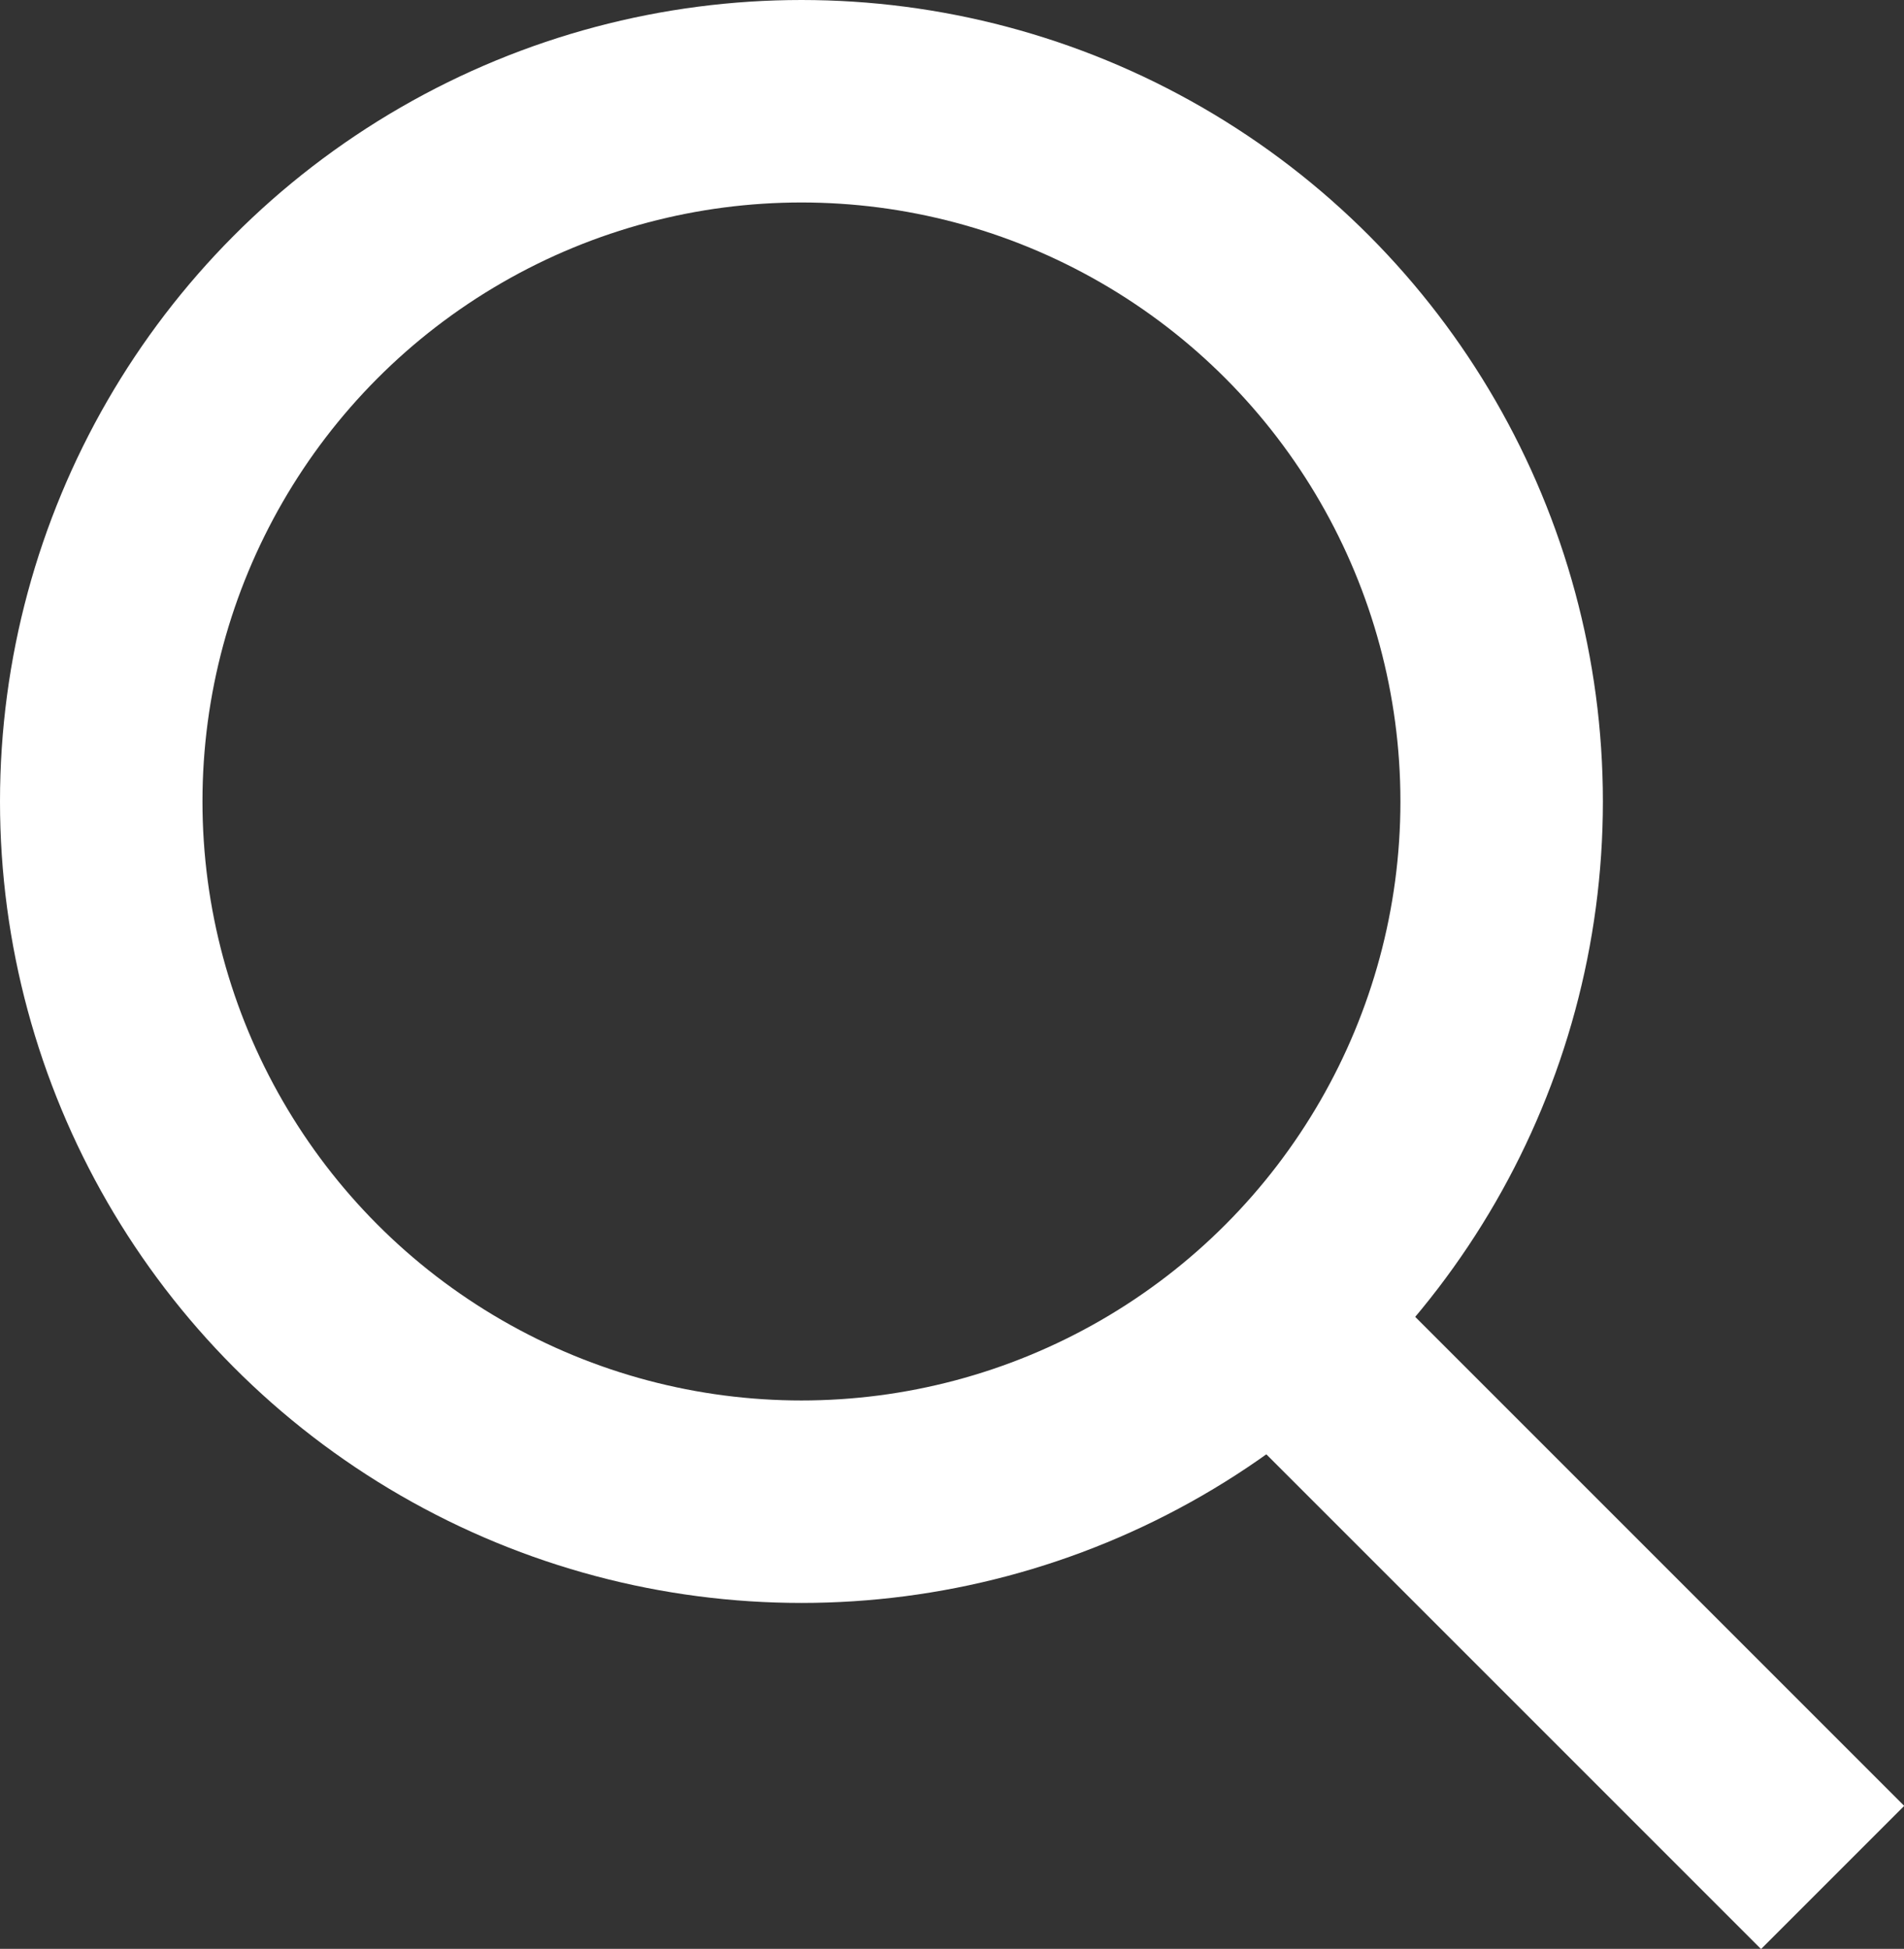 <?xml version="1.0" encoding="UTF-8"?>
<svg id="_レイヤー_2" data-name="レイヤー 2" xmlns="http://www.w3.org/2000/svg" viewBox="0 0 29.34 30.03">
  <rect x="0" y="0" width="29.34" height="30.03" fill="#333333" stroke="none"/>
  <defs>
    <style>
      .cls-1 {
        fill: none;
        stroke: #fff;
        stroke-miterlimit: 10;
        stroke-width: 3.12px;
      }
    </style>
  </defs>
  <g id="button">
    <g>
      <circle class="cls-1" cx="12.35" cy="12.35" r="10.79"/>
      <line class="cls-1" x1="19.63" y1="20.32" x2="28.24" y2="28.93"/>
    </g>
  </g>
</svg>